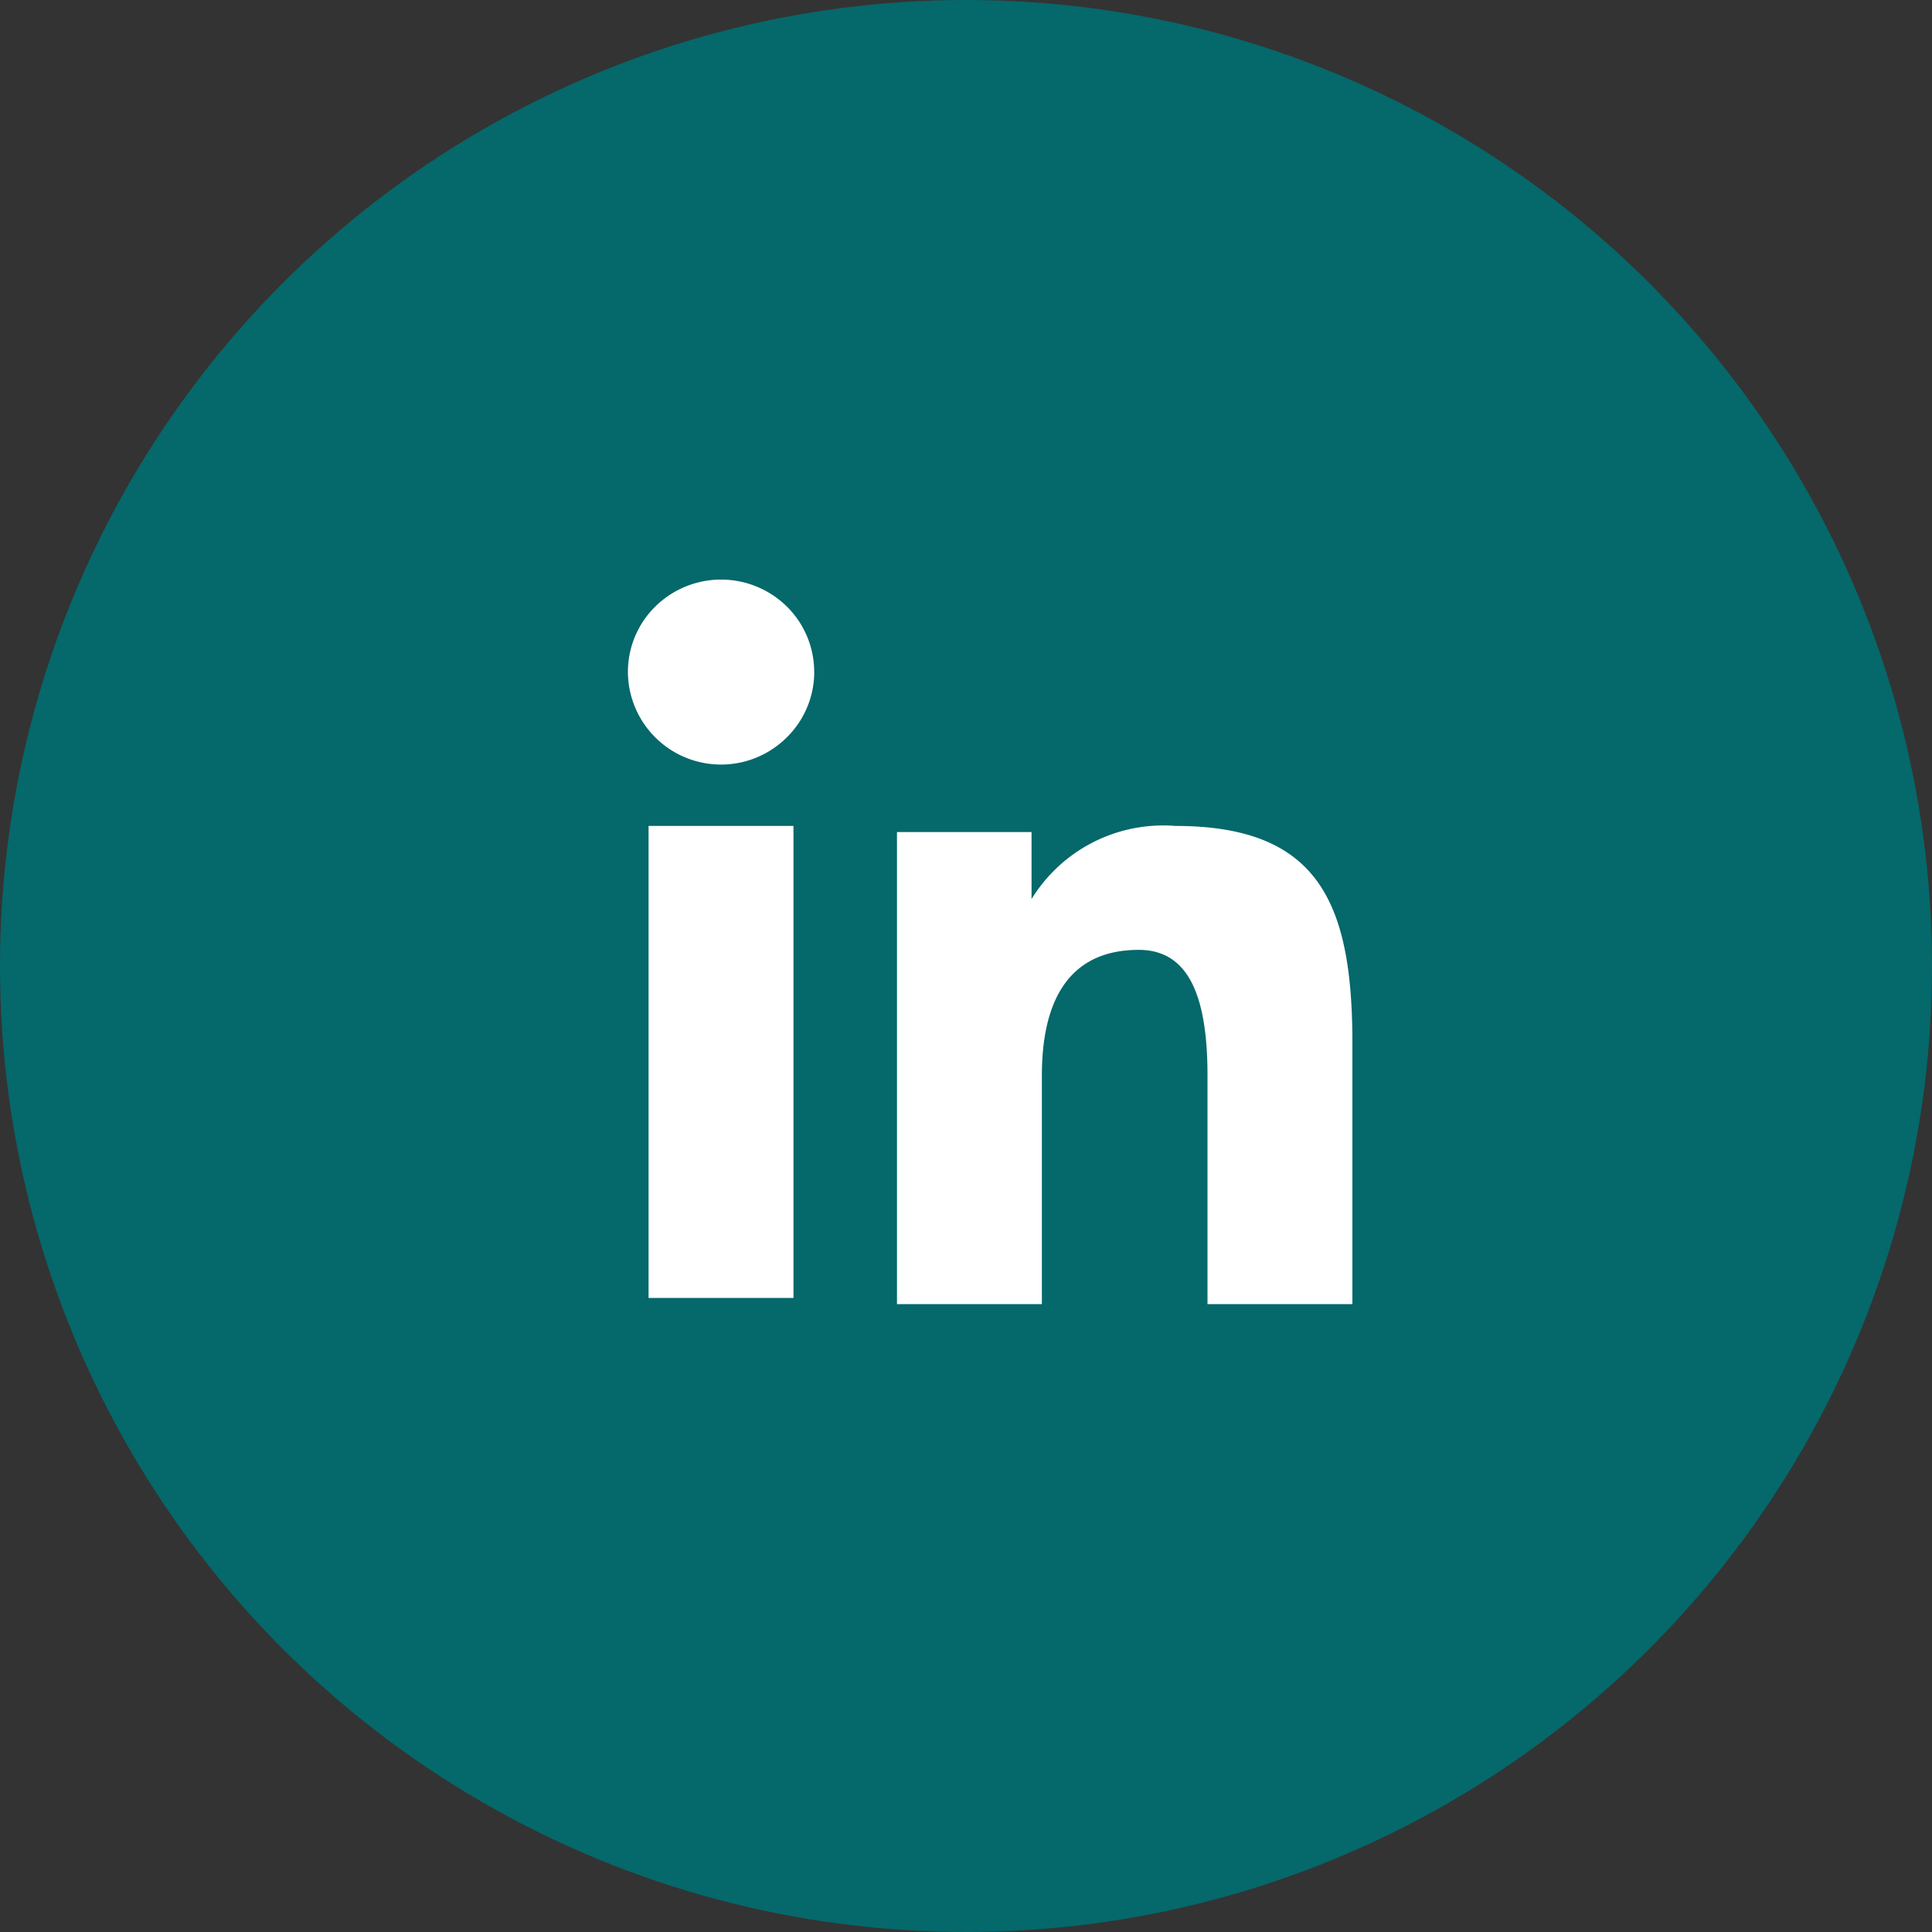 <svg xmlns="http://www.w3.org/2000/svg" width="40" height="40" viewBox="0 0 40 40"><rect x="0" y="0" width="40" height="40" fill="#333333" stroke="none"/><g id="LinkedIn" transform="translate(-1544 -8505)"><circle id="Ellipse_2" data-name="Ellipse 2" cx="20" cy="20" r="20" transform="translate(1544 8505)" fill="#05686b"></circle><path id="Icon_akar-linkedin-fill" data-name="Icon akar-linkedin-fill" d="M8.572,8.227h2.785V9.614A3.2,3.2,0,0,1,14.333,8.1C17.3,8.1,18,9.688,18,12.6V18H15V13.266c0-1.66-.4-2.6-1.423-2.6-1.417,0-2.006,1.009-2.006,2.6V18h-3V8.227ZM3.428,17.872h3V8.1h-3v9.773Zm3.43-12.96a1.9,1.9,0,0,1-.565,1.351A1.928,1.928,0,0,1,3,4.913,1.9,1.9,0,0,1,3.565,3.56a1.94,1.94,0,0,1,2.728,0A1.9,1.9,0,0,1,6.857,4.913Z" transform="translate(1554 8514)" fill="#fff"></path></g></svg>